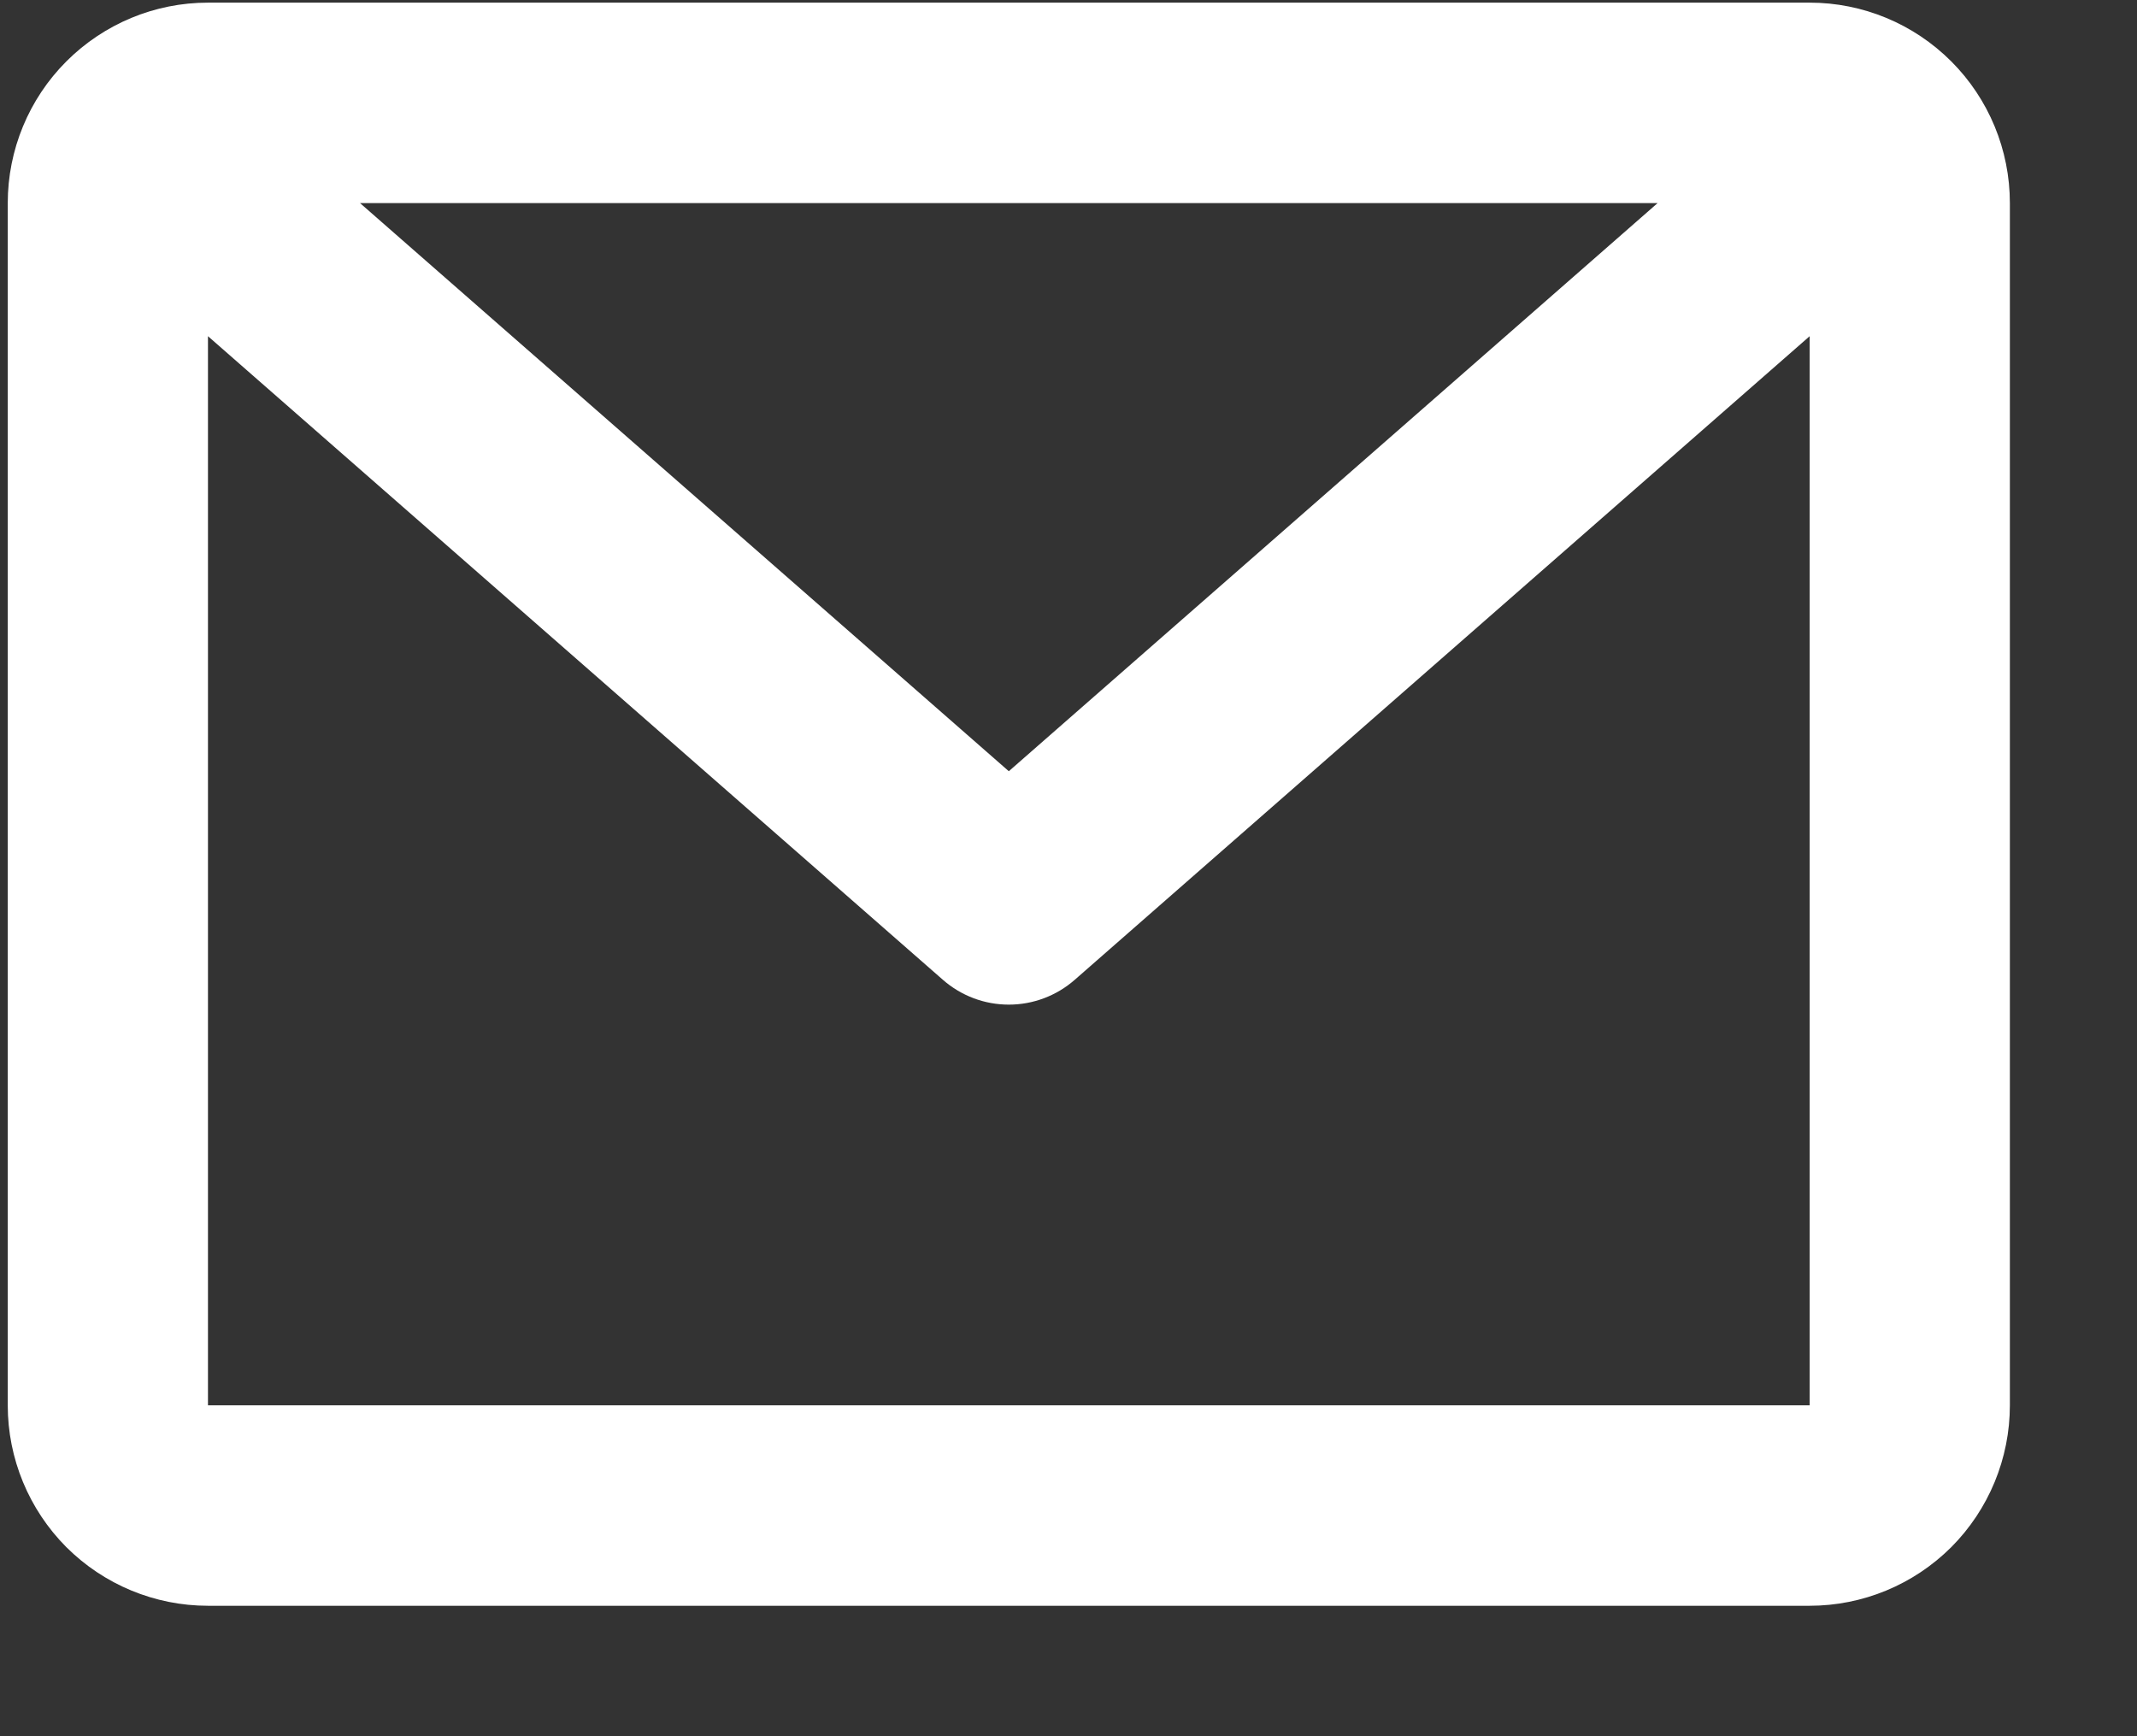<?xml version="1.0" encoding="UTF-8" standalone="no"?>
<!DOCTYPE svg PUBLIC "-//W3C//DTD SVG 1.1//EN" "http://www.w3.org/Graphics/SVG/1.1/DTD/svg11.dtd">
<svg width="100%" height="100%" viewBox="0 0 16 13" version="1.1" xmlns="http://www.w3.org/2000/svg" xmlns:xlink="http://www.w3.org/1999/xlink" xml:space="preserve" xmlns:serif="http://www.serif.com/" style="fill-rule:evenodd;clip-rule:evenodd;stroke-linejoin:round;stroke-miterlimit:2;">
    <rect x="0" y="0" width="16" height="13" fill="#333333" stroke="none"/>
    <g id="Artboard1" transform="matrix(0.941,0,0,0.954,0.011,-0.005)">
        <rect x="-0.012" y="0.005" width="16.051" height="12.662" style="fill:none;"/>
        <g transform="matrix(1.062,0,0,1.048,0.05,0.005)">
            <path d="M0,1.521C0,1.123 0.158,0.741 0.439,0.46C0.721,0.178 1.102,0.02 1.5,0.02L13.5,0.02C13.898,0.02 14.279,0.178 14.561,0.46C14.842,0.741 15,1.123 15,1.521L15,10.525C15,10.923 14.842,11.305 14.561,11.587C14.279,11.868 13.898,12.026 13.5,12.026L1.5,12.026C1.102,12.026 0.721,11.868 0.439,11.587C0.158,11.305 0,10.923 0,10.525L0,1.521ZM2.639,1.521L7.5,5.776L12.361,1.521L2.639,1.521ZM13.5,2.518L7.994,7.338C7.857,7.458 7.682,7.524 7.5,7.524C7.318,7.524 7.143,7.458 7.006,7.338L1.5,2.518L1.5,10.525L13.5,10.525L13.5,2.518Z" style="fill:white;fill-rule:nonzero;"/>
        </g>
    </g>
</svg>
